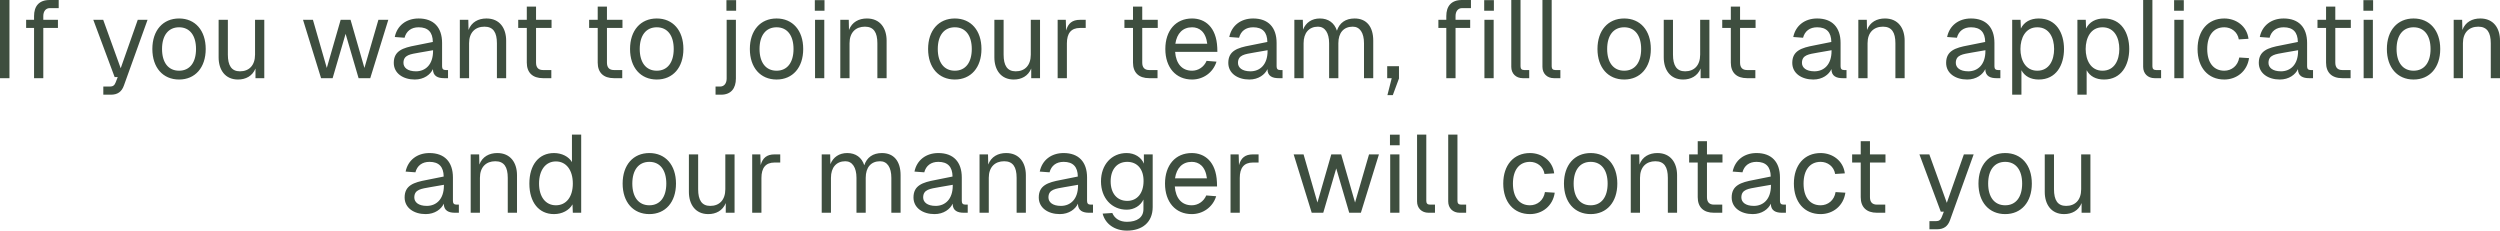 <?xml version="1.0" encoding="UTF-8"?> <svg xmlns="http://www.w3.org/2000/svg" viewBox="0 0 306.754 28.296" fill="none"><path d="M0 0H1.161V9.592H0V0ZM4.179 1.974C4.179 0.773 4.773 0 6.096 0H7.203V0.998H6.096C5.637 0.998 5.313 1.366 5.313 1.974V2.432H7.109V3.43H5.313V9.592H4.179V3.43H3.207V2.432H4.179V1.974ZM11.448 2.432H12.663L14.81 8.376L16.902 2.432H18.104L15.201 10.5C14.931 11.266 14.418 11.619 13.608 11.619H12.677V10.621H13.5C13.851 10.621 14.054 10.471 14.189 10.118L14.445 9.457H14.067L11.448 2.432ZM21.974 9.757C19.99 9.757 18.694 8.294 18.694 6.012C18.694 3.73 19.99 2.267 21.974 2.267C23.945 2.267 25.241 3.73 25.241 6.012C25.241 8.294 23.945 9.757 21.974 9.757ZM19.882 6.012C19.882 7.671 20.651 8.676 21.974 8.676C23.284 8.676 24.053 7.671 24.053 6.012C24.053 4.353 23.284 3.348 21.974 3.348C20.651 3.348 19.882 4.353 19.882 6.012ZM32.428 9.592H31.348V8.406C30.97 9.337 30.146 9.757 29.201 9.757C27.608 9.757 26.825 8.549 26.825 7.04V2.432H27.959V6.702C27.959 8.038 28.405 8.751 29.444 8.751C30.551 8.751 31.294 8.038 31.294 6.702V2.432H32.428V9.592ZM43.014 2.432L44.715 8.339L46.43 2.432H47.645L45.431 9.592H43.999L42.406 4.151L40.814 9.592H39.396L37.182 2.432H38.397L40.098 8.339L41.799 2.432H43.014ZM48.439 4.541C48.722 3.145 49.843 2.267 51.368 2.267C53.204 2.267 54.244 3.348 54.244 5.269V8.143C54.244 8.444 54.379 8.594 54.676 8.594H54.973V9.592H54.487C53.758 9.592 53.123 9.36 53.123 8.481C52.813 9.149 52.03 9.757 50.896 9.757C49.465 9.757 48.317 8.999 48.317 7.716C48.317 6.245 49.424 5.862 51.017 5.569L53.11 5.149C53.096 3.948 52.516 3.348 51.368 3.348C50.464 3.348 49.856 3.813 49.64 4.631L48.439 4.541ZM49.505 7.716C49.505 8.279 49.991 8.751 51.044 8.751C52.205 8.744 53.137 7.933 53.137 6.252V6.162L51.449 6.455C50.383 6.65 49.505 6.717 49.505 7.716ZM56.422 2.432H57.462L57.489 3.678C57.854 2.702 58.704 2.267 59.69 2.267C61.323 2.267 62.106 3.475 62.106 4.984V9.592H60.972V5.306C60.972 3.985 60.526 3.272 59.447 3.272C58.312 3.272 57.557 3.985 57.557 5.306V9.592H56.422V2.432ZM64.639 0.81H65.773V2.432H67.676V3.43H65.773V7.686C65.773 8.279 66.056 8.594 66.623 8.594H67.649V9.592H66.623C65.341 9.592 64.639 8.902 64.639 7.686V3.43H63.586V2.432H64.639V0.81ZM73.34 0.81H74.474V2.432H76.378V3.43H74.474V7.686C74.474 8.279 74.758 8.594 75.325 8.594H76.351V9.592H75.325C74.042 9.592 73.34 8.902 73.34 7.686V3.43H72.287V2.432H73.34V0.81ZM80.588 9.757C78.604 9.757 77.308 8.294 77.308 6.012C77.308 3.73 78.604 2.267 80.588 2.267C82.559 2.267 83.855 3.73 83.855 6.012C83.855 8.294 82.559 9.757 80.588 9.757ZM78.496 6.012C78.496 7.671 79.265 8.676 80.588 8.676C81.898 8.676 82.667 7.671 82.667 6.012C82.667 4.353 81.898 3.348 80.588 3.348C79.265 3.348 78.496 4.353 78.496 6.012ZM90.296 9.63C90.296 10.845 89.689 11.619 88.487 11.619H87.799V10.621H88.352C88.852 10.621 89.162 10.238 89.162 9.63V2.432H90.296V9.63ZM89.135 1.314V0.015H90.323V1.314H89.135ZM95.288 9.757C93.304 9.757 92.008 8.294 92.008 6.012C92.008 3.73 93.304 2.267 95.288 2.267C97.259 2.267 98.555 3.73 98.555 6.012C98.555 8.294 97.259 9.757 95.288 9.757ZM93.196 6.012C93.196 7.671 93.965 8.676 95.288 8.676C96.598 8.676 97.367 7.671 97.367 6.012C97.367 4.353 96.598 3.348 95.288 3.348C93.965 3.348 93.196 4.353 93.196 6.012ZM100.007 2.432H101.141V9.592H100.007V2.432ZM99.98 1.314V0.015H101.168V1.314H99.98ZM103.106 2.432H104.145L104.172 3.678C104.536 2.702 105.387 2.267 106.372 2.267C108.006 2.267 108.789 3.475 108.789 4.984V9.592H107.655V5.306C107.655 3.985 107.209 3.272 106.13 3.272C104.996 3.272 104.24 3.985 104.24 5.306V9.592H103.106V2.432ZM117.16 9.757C115.175 9.757 113.879 8.294 113.879 6.012C113.879 3.73 115.175 2.267 117.16 2.267C119.131 2.267 120.427 3.73 120.427 6.012C120.427 8.294 119.131 9.757 117.16 9.757ZM115.067 6.012C115.067 7.671 115.837 8.676 117.16 8.676C118.469 8.676 119.239 7.671 119.239 6.012C119.239 4.353 118.469 3.348 117.16 3.348C115.837 3.348 115.067 4.353 115.067 6.012ZM127.613 9.592H126.533V8.406C126.155 9.337 125.332 9.757 124.387 9.757C122.794 9.757 122.011 8.549 122.011 7.04V2.432H123.145V6.702C123.145 8.038 123.59 8.751 124.63 8.751C125.737 8.751 126.479 8.038 126.479 6.702V2.432H127.613V9.592ZM129.775 2.432H130.775L130.815 3.745C131.058 2.852 131.584 2.432 132.516 2.432H133.218V3.43H132.516C131.423 3.43 130.909 4.091 130.909 5.321V9.592H129.775V2.432ZM139.021 0.81H140.155V2.432H142.058V3.43H140.155V7.686C140.155 8.279 140.438 8.594 141.005 8.594H142.031V9.592H141.005C139.723 9.592 139.021 8.902 139.021 7.686V3.43H137.968V2.432H139.021V0.81ZM142.988 6.012C142.988 3.745 144.271 2.267 146.269 2.267C147.848 2.267 149.252 3.31 149.36 5.847L149.374 6.365H144.19C144.298 7.821 145.04 8.676 146.269 8.676C147.025 8.676 147.727 8.226 148.051 7.468L149.266 7.566C148.847 8.917 147.632 9.757 146.269 9.757C144.271 9.757 142.988 8.279 142.988 6.012ZM144.217 5.367H148.132C147.943 3.865 147.133 3.348 146.269 3.348C145.135 3.348 144.406 4.091 144.217 5.367ZM150.835 4.541C151.119 3.145 152.24 2.267 153.765 2.267C155.601 2.267 156.641 3.348 156.641 5.269V8.143C156.641 8.444 156.775 8.594 157.072 8.594H157.37V9.592H156.884C156.154 9.592 155.52 9.36 155.52 8.481C155.209 9.149 154.427 9.757 153.293 9.757C151.861 9.757 150.714 8.999 150.714 7.716C150.714 6.245 151.821 5.862 153.414 5.569L155.506 5.149C155.493 3.948 154.912 3.348 153.765 3.348C152.861 3.348 152.253 3.813 152.037 4.631L150.835 4.541ZM151.902 7.716C151.902 8.279 152.388 8.751 153.441 8.751C154.602 8.744 155.533 7.933 155.533 6.252V6.162L153.846 6.455C152.779 6.65 151.902 6.717 151.902 7.716ZM158.819 2.432H159.859L159.886 3.633C160.223 2.77 160.966 2.267 161.951 2.267C162.991 2.267 163.733 2.807 164.044 3.768C164.354 2.807 165.097 2.267 166.217 2.267C167.662 2.267 168.499 3.257 168.499 4.984V9.592H167.365V5.306C167.365 4.015 166.852 3.272 165.988 3.272C164.867 3.272 164.219 4.023 164.219 5.306V9.592H163.085V5.306C163.085 4.038 162.572 3.272 161.722 3.272C160.615 3.272 159.953 4.038 159.953 5.306V9.592H158.819V2.432ZM171.671 9.592L170.901 11.671H170.239L170.766 9.592H170.212V8.121H171.657V9.592H171.671ZM177.464 1.974C177.464 0.773 178.058 0 179.381 0H180.488V0.998H179.381C178.922 0.998 178.598 1.366 178.598 1.974V2.432H180.394V3.43H178.598V9.592H177.464V3.43H176.492V2.432H177.464V1.974ZM182.141 2.432H183.275V9.592H182.141V2.432ZM182.114 1.314V0.015H183.302V1.314H182.114ZM185.437 0H186.571V8.143C186.571 8.444 186.719 8.594 187.016 8.594H187.637V9.592H186.841C186.004 9.592 185.437 9.022 185.437 8.204V0ZM189.26 0H190.394V8.143C190.394 8.444 190.543 8.594 190.84 8.594H191.461V9.592H190.664C189.827 9.592 189.26 9.022 189.26 8.204V0ZM199.293 9.757C197.308 9.757 196.012 8.294 196.012 6.012C196.012 3.73 197.308 2.267 199.293 2.267C201.264 2.267 202.56 3.73 202.56 6.012C202.56 8.294 201.264 9.757 199.293 9.757ZM197.201 6.012C197.201 7.671 197.97 8.676 199.293 8.676C200.603 8.676 201.372 7.671 201.372 6.012C201.372 4.353 200.603 3.348 199.293 3.348C197.97 3.348 197.201 4.353 197.201 6.012ZM209.746 9.592H208.667V8.406C208.289 9.337 207.465 9.757 206.52 9.757C204.927 9.757 204.144 8.549 204.144 7.04V2.432H205.278V6.702C205.278 8.038 205.723 8.751 206.763 8.751C207.87 8.751 208.613 8.038 208.613 6.702V2.432H209.746V9.592ZM212.375 0.81H213.508V2.432H215.412V3.43H213.508V7.686C213.508 8.279 213.792 8.594 214.359 8.594H215.385V9.592H214.359C213.077 9.592 212.375 8.902 212.375 7.686V3.43H211.321V2.432H212.375V0.81ZM220.036 4.541C220.32 3.145 221.441 2.267 222.966 2.267C224.802 2.267 225.842 3.348 225.842 5.269V8.143C225.842 8.444 225.976 8.594 226.273 8.594H226.57V9.592H226.085C225.355 9.592 224.721 9.36 224.721 8.481C224.41 9.149 223.628 9.757 222.494 9.757C221.062 9.757 219.915 8.999 219.915 7.716C219.915 6.245 221.022 5.862 222.615 5.569L224.707 5.149C224.694 3.948 224.113 3.348 222.966 3.348C222.062 3.348 221.454 3.813 221.238 4.631L220.036 4.541ZM221.103 7.716C221.103 8.279 221.589 8.751 222.642 8.751C223.803 8.744 224.734 7.933 224.734 6.252V6.162L223.047 6.455C221.98 6.65 221.103 6.717 221.103 7.716ZM228.02 2.432H229.059L229.086 3.678C229.45 2.702 230.301 2.267 231.286 2.267C232.92 2.267 233.703 3.475 233.703 4.984V9.592H232.569V5.306C232.569 3.985 232.124 3.272 231.044 3.272C229.91 3.272 229.153 3.985 229.153 5.306V9.592H228.02V2.432ZM238.915 4.541C239.198 3.145 240.319 2.267 241.844 2.267C243.68 2.267 244.72 3.348 244.72 5.269V8.143C244.72 8.444 244.855 8.594 245.152 8.594H245.449V9.592H244.963C244.234 9.592 243.599 9.36 243.599 8.481C243.289 9.149 242.506 9.757 241.372 9.757C239.941 9.757 238.793 8.999 238.793 7.716C238.793 6.245 239.9 5.862 241.493 5.569L243.586 5.149C243.572 3.948 242.992 3.348 241.844 3.348C240.94 3.348 240.332 3.813 240.116 4.631L238.915 4.541ZM239.981 7.716C239.981 8.279 240.467 8.751 241.52 8.751C242.681 8.744 243.613 7.933 243.613 6.252V6.162L241.925 6.455C240.859 6.65 239.981 6.717 239.981 7.716ZM246.898 11.619V2.432H247.925L247.965 3.497C248.357 2.702 249.126 2.267 250.164 2.267C252.298 2.267 253.257 4.038 253.257 6.012C253.257 7.986 252.298 9.757 250.164 9.757C249.167 9.757 248.437 9.36 248.033 8.617V11.619H246.898ZM247.911 6.012C247.911 7.348 248.519 8.676 249.977 8.676C251.448 8.676 252.043 7.378 252.043 6.012C252.043 4.646 251.448 3.348 249.977 3.348C248.519 3.348 247.911 4.676 247.911 6.012ZM254.901 11.619V2.432H255.927L255.967 3.497C256.359 2.702 257.129 2.267 258.168 2.267C260.301 2.267 261.26 4.038 261.26 6.012C261.26 7.986 260.301 9.757 258.168 9.757C257.169 9.757 256.439 9.36 256.035 8.617V11.619H254.901ZM255.915 6.012C255.915 7.348 256.522 8.676 257.978 8.676C259.449 8.676 260.044 7.378 260.044 6.012C260.044 4.646 259.449 3.348 257.978 3.348C256.522 3.348 255.915 4.676 255.915 6.012ZM262.969 0H264.103V8.143C264.103 8.444 264.253 8.594 264.548 8.594H265.17V9.592H264.373C263.536 9.592 262.969 9.022 262.969 8.204V0ZM266.793 2.432H267.928V9.592H266.793V2.432ZM266.766 1.314V0.015H267.955V1.314H266.766ZM274.705 4.834C274.557 3.903 273.773 3.348 272.924 3.348C271.6 3.348 270.83 4.353 270.83 6.012C270.83 7.671 271.6 8.676 272.924 8.676C273.815 8.676 274.597 8.076 274.76 7.055L275.961 7.13C275.731 8.752 274.435 9.757 272.924 9.757C270.925 9.757 269.644 8.279 269.644 6.012C269.644 3.745 270.925 2.267 272.924 2.267C274.382 2.267 275.704 3.212 275.894 4.759L274.705 4.834ZM277.28 4.541C277.562 3.145 278.684 2.267 280.21 2.267C282.046 2.267 283.085 3.348 283.085 5.269V8.143C283.085 8.444 283.22 8.594 283.518 8.594H283.812V9.592H283.328C282.598 9.592 281.964 9.36 281.964 8.481C281.654 9.149 280.87 9.757 279.736 9.757C278.307 9.757 277.158 8.999 277.158 7.716C277.158 6.245 278.264 5.862 279.858 5.569L281.951 5.149C281.936 3.948 281.357 3.348 280.21 3.348C279.303 3.348 278.696 3.813 278.482 4.631L277.28 4.541ZM278.347 7.716C278.347 8.279 278.831 8.751 279.885 8.751C281.047 8.744 281.979 7.933 281.979 6.252V6.162L280.29 6.455C279.223 6.65 278.347 6.717 278.347 7.716ZM285.411 0.81H286.545V2.432H288.449V3.43H286.545V7.686C286.545 8.279 286.83 8.594 287.397 8.594H288.421V9.592H287.397C286.113 9.592 285.411 8.902 285.411 7.686V3.43H284.359V2.432H285.411V0.81ZM290.022 2.432H291.156V9.592H290.022V2.432ZM289.995 1.314V0.015H291.184V1.314H289.995ZM296.152 9.757C294.169 9.757 292.873 8.294 292.873 6.012C292.873 3.73 294.169 2.267 296.152 2.267C298.123 2.267 299.42 3.73 299.42 6.012C299.42 8.294 298.123 9.757 296.152 9.757ZM294.062 6.012C294.062 7.671 294.831 8.676 296.152 8.676C297.464 8.676 298.233 7.671 298.233 6.012C298.233 4.353 297.464 3.348 296.152 3.348C294.831 3.348 294.062 4.353 294.062 6.012ZM301.071 2.432H302.11L302.138 3.678C302.502 2.702 303.349 2.267 304.338 2.267C305.975 2.267 306.754 3.475 306.754 4.984V9.592H305.622V5.306C305.622 3.985 305.17 3.272 304.091 3.272C302.959 3.272 302.205 3.985 302.205 5.306V9.592H301.071V2.432ZM49.77 21.054C50.054 19.657 51.174 18.779 52.699 18.779C54.535 18.779 55.575 19.86 55.575 21.782V24.656C55.575 24.956 55.71 25.107 56.007 25.107H56.304V26.105H55.818C55.089 26.105 54.455 25.872 54.455 24.994C54.144 25.662 53.361 26.27 52.227 26.27C50.796 26.27 49.648 25.512 49.648 24.228C49.648 22.757 50.756 22.375 52.349 22.082L54.441 21.661C54.428 20.461 53.847 19.86 52.699 19.86C51.795 19.86 51.187 20.326 50.972 21.144L49.77 21.054ZM50.836 24.228C50.836 24.791 51.323 25.264 52.375 25.264C53.537 25.257 54.468 24.446 54.468 22.765V22.675L52.78 22.967C51.714 23.162 50.836 23.23 50.836 24.228ZM57.754 18.944H58.793L58.82 20.19C59.185 19.215 60.035 18.779 61.021 18.779C62.654 18.779 63.437 19.988 63.437 21.496V26.105H62.303V21.819C62.303 20.498 61.858 19.785 60.778 19.785C59.644 19.785 58.888 20.498 58.888 21.819V26.105H57.754V18.944ZM71.313 16.513V26.105H70.287L70.247 25.076C69.841 25.805 68.977 26.27 67.978 26.27C66.115 26.27 64.954 24.821 64.954 22.525C64.954 20.228 66.115 18.779 67.978 18.779C68.937 18.779 69.788 19.215 70.179 19.89V16.513H71.313ZM66.142 22.525C66.142 24.161 66.953 25.189 68.208 25.189C69.477 25.189 70.287 24.161 70.287 22.525C70.287 20.866 69.477 19.807 68.208 19.807C66.953 19.807 66.142 20.866 66.142 22.525ZM79.679 26.27C77.694 26.27 76.398 24.806 76.398 22.525C76.398 20.243 77.694 18.779 79.679 18.779C81.649 18.779 82.945 20.243 82.945 22.525C82.945 24.806 81.649 26.27 79.679 26.27ZM77.586 22.525C77.586 24.183 78.356 25.189 79.679 25.189C80.988 25.189 81.757 24.183 81.757 22.525C81.757 20.866 80.988 19.86 79.679 19.86C78.356 19.86 77.586 20.866 77.586 22.525ZM90.132 26.105H89.052V24.919C88.674 25.85 87.851 26.27 86.906 26.27C85.313 26.27 84.529 25.062 84.529 23.553V18.944H85.664V23.215C85.664 24.551 86.109 25.264 87.149 25.264C88.255 25.264 88.998 24.551 88.998 23.215V18.944H90.132V26.105ZM92.295 18.944H93.294L93.335 20.258C93.577 19.365 94.104 18.944 95.036 18.944H95.737V19.943H95.036C93.942 19.943 93.429 20.603 93.429 21.834V26.105H92.295V18.944ZM100.825 18.944H101.864L101.891 20.145C102.229 19.282 102.971 18.779 103.957 18.779C104.996 18.779 105.739 19.32 106.049 20.281C106.36 19.32 107.102 18.779 108.223 18.779C109.667 18.779 110.504 19.77 110.504 21.496V26.105H109.37V21.819C109.37 20.528 108.857 19.785 107.993 19.785C106.873 19.785 106.225 20.536 106.225 21.819V26.105H105.091V21.819C105.091 20.551 104.578 19.785 103.727 19.785C102.62 19.785 101.959 20.551 101.959 21.819V26.105H100.825V18.944ZM112.207 21.054C112.491 19.657 113.612 18.779 115.137 18.779C116.973 18.779 118.013 19.86 118.013 21.782V24.656C118.013 24.956 118.147 25.107 118.444 25.107H118.741V26.105H118.256C117.526 26.105 116.892 25.872 116.892 24.994C116.581 25.662 115.799 26.27 114.665 26.27C113.234 26.27 112.086 25.512 112.086 24.228C112.086 22.757 113.193 22.375 114.786 22.082L116.878 21.661C116.865 20.461 116.284 19.86 115.137 19.86C114.233 19.86 113.625 20.326 113.409 21.144L112.207 21.054ZM113.274 24.228C113.274 24.791 113.76 25.264 114.813 25.264C115.974 25.257 116.905 24.446 116.905 22.765V22.675L115.218 22.967C114.151 23.162 113.274 23.23 113.274 24.228ZM120.191 18.944H121.231L121.258 20.19C121.622 19.215 122.473 18.779 123.458 18.779C125.092 18.779 125.875 19.988 125.875 21.496V26.105H124.741V21.819C124.741 20.498 124.295 19.785 123.215 19.785C122.081 19.785 121.325 20.498 121.325 21.819V26.105H120.191V18.944ZM127.579 21.054C127.863 19.657 128.984 18.779 130.509 18.779C132.345 18.779 133.384 19.86 133.384 21.782V24.656C133.384 24.956 133.519 25.107 133.816 25.107H134.113V26.105H133.628C132.899 26.105 132.264 25.872 132.264 24.994C131.953 25.662 131.171 26.27 130.036 26.27C128.606 26.27 127.458 25.512 127.458 24.228C127.458 22.757 128.565 22.375 130.158 22.082L132.251 21.661C132.237 20.461 131.657 19.86 130.509 19.86C129.605 19.86 128.997 20.326 128.781 21.144L127.579 21.054ZM128.646 24.228C128.646 24.791 129.132 25.264 130.185 25.264C131.346 25.257 132.277 24.446 132.277 22.765V22.675L130.59 22.967C129.524 23.162 128.646 23.23 128.646 24.228ZM138.251 25.73C136.401 25.73 135.092 24.296 135.092 22.254C135.092 20.213 136.388 18.779 138.237 18.779C139.209 18.779 140.032 19.282 140.356 20.078V18.944H141.437V25.399C141.437 27.291 140.141 28.297 138.278 28.297C136.752 28.297 135.618 27.471 135.294 26.21L136.482 26.135C136.766 26.81 137.387 27.216 138.278 27.216C139.533 27.216 140.302 26.675 140.302 25.662V24.484C139.951 25.241 139.155 25.73 138.251 25.73ZM136.279 22.254C136.279 23.726 137.063 24.649 138.318 24.649C139.52 24.649 140.302 23.726 140.316 22.254C140.343 20.783 139.56 19.86 138.318 19.86C137.063 19.86 136.279 20.783 136.279 22.254ZM142.949 22.525C142.949 20.258 144.231 18.779 146.229 18.779C147.808 18.779 149.213 19.822 149.32 22.359L149.334 22.878H144.15C144.258 24.334 145 25.189 146.229 25.189C146.985 25.189 147.687 24.739 148.011 23.981L149.226 24.078C148.808 25.429 147.593 26.27 146.229 26.27C144.231 26.27 142.949 24.791 142.949 22.525ZM144.177 21.879H148.092C147.903 20.378 147.093 19.86 146.229 19.86C145.095 19.86 144.366 20.603 144.177 21.879ZM150.988 18.944H151.987L152.027 20.258C152.27 19.365 152.797 18.944 153.728 18.944H154.43V19.943H153.728C152.635 19.943 152.122 20.603 152.122 21.834V26.105H150.988V18.944ZM164.566 18.944L166.268 24.851L167.982 18.944H169.197L166.983 26.105H165.552L163.959 20.663L162.366 26.105H160.949L158.734 18.944H159.949L161.651 24.851L163.351 18.944H164.566ZM170.579 18.944H171.713V26.105H170.579V18.944ZM170.552 17.826V16.528H171.74V17.826H170.552ZM173.875 16.513H175.009V24.656C175.009 24.956 175.157 25.107 175.454 25.107H176.075V26.105H175.279C174.442 26.105 173.875 25.534 173.875 24.716V16.513ZM177.698 16.513H178.832V24.656C178.832 24.956 178.981 25.107 179.278 25.107H179.899V26.105H179.102C178.265 26.105 177.698 25.534 177.698 24.716V16.513ZM189.513 21.346C189.365 20.416 188.581 19.86 187.731 19.86C186.408 19.86 185.639 20.866 185.639 22.525C185.639 24.183 186.408 25.189 187.731 25.189C188.622 25.189 189.405 24.589 189.567 23.568L190.768 23.643C190.539 25.264 189.243 26.27 187.731 26.27C185.733 26.27 184.451 24.791 184.451 22.525C184.451 20.258 185.733 18.779 187.731 18.779C189.189 18.779 190.512 19.725 190.701 21.271L189.513 21.346ZM195.18 26.27C193.196 26.27 191.9 24.806 191.9 22.525C191.9 20.243 193.196 18.779 195.18 18.779C197.151 18.779 198.447 20.243 198.447 22.525C198.447 24.806 197.151 26.27 195.18 26.27ZM193.088 22.525C193.088 24.183 193.857 25.189 195.18 25.189C196.489 25.189 197.259 24.183 197.259 22.525C197.259 20.866 196.489 19.86 195.18 19.86C193.857 19.86 193.088 20.866 193.088 22.525ZM200.097 18.944H201.136L201.164 20.19C201.528 19.215 202.379 18.779 203.364 18.779C204.998 18.779 205.78 19.988 205.78 21.496V26.105H204.647V21.819C204.647 20.498 204.201 19.785 203.121 19.785C201.987 19.785 201.231 20.498 201.231 21.819V26.105H200.097V18.944ZM208.314 17.323H209.448V18.944H211.351V19.943H209.448V24.198C209.448 24.791 209.731 25.107 210.299 25.107H211.324V26.105H210.299C209.016 26.105 208.314 25.414 208.314 24.198V19.943H207.261V18.944H208.314V17.323ZM212.6 21.054C212.884 19.657 214.004 18.779 215.53 18.779C217.366 18.779 218.405 19.86 218.405 21.782V24.656C218.405 24.956 218.54 25.107 218.837 25.107H219.134V26.105H218.648C217.919 26.105 217.285 25.872 217.285 24.994C216.974 25.662 216.191 26.27 215.057 26.27C213.626 26.27 212.479 25.512 212.479 24.228C212.479 22.757 213.586 22.375 215.179 22.082L217.271 21.661C217.258 20.461 216.677 19.86 215.53 19.86C214.625 19.86 214.018 20.326 213.802 21.144L212.6 21.054ZM213.667 24.228C213.667 24.791 214.153 25.264 215.206 25.264C216.367 25.257 217.298 24.446 217.298 22.765V22.675L215.611 22.967C214.544 23.162 213.667 23.23 213.667 24.228ZM225.175 21.346C225.026 20.416 224.243 19.86 223.393 19.86C222.07 19.86 221.3 20.866 221.3 22.525C221.3 24.183 222.07 25.189 223.393 25.189C224.284 25.189 225.067 24.589 225.229 23.568L226.43 23.643C226.201 25.264 224.905 26.27 223.393 26.27C221.395 26.27 220.112 24.791 220.112 22.525C220.112 20.258 221.395 18.779 223.393 18.779C224.851 18.779 226.174 19.725 226.363 21.271L225.175 21.346ZM228.314 17.323H229.447V18.944H231.351V19.943H229.447V24.198C229.447 24.791 229.731 25.107 230.298 25.107H231.324V26.105H230.298C229.016 26.105 228.314 25.414 228.314 24.198V19.943H227.26V18.944H228.314V17.323ZM235.516 18.944H236.731L238.877 24.889L240.97 18.944H242.171L239.269 27.013C238.999 27.779 238.486 28.132 237.676 28.132H236.744V27.133H237.568C237.919 27.133 238.121 26.983 238.256 26.63L238.513 25.97H238.135L235.516 18.944ZM246.042 26.27C244.057 26.27 242.761 24.806 242.761 22.525C242.761 20.243 244.057 18.779 246.042 18.779C248.013 18.779 249.309 20.243 249.309 22.525C249.309 24.806 248.013 26.27 246.042 26.27ZM243.95 22.525C243.95 24.183 244.719 25.189 246.042 25.189C247.352 25.189 248.121 24.183 248.121 22.525C248.121 20.866 247.352 19.86 246.042 19.86C244.719 19.86 243.95 20.866 243.95 22.525ZM256.497 26.105H255.415V24.919C255.038 25.85 254.214 26.27 253.269 26.27C251.676 26.27 250.894 25.062 250.894 23.553V18.944H252.028V23.215C252.028 24.551 252.472 25.264 253.512 25.264C254.618 25.264 255.363 24.551 255.363 23.215V18.944H256.497V26.105Z" fill="#3E4E3F"></path></svg> 